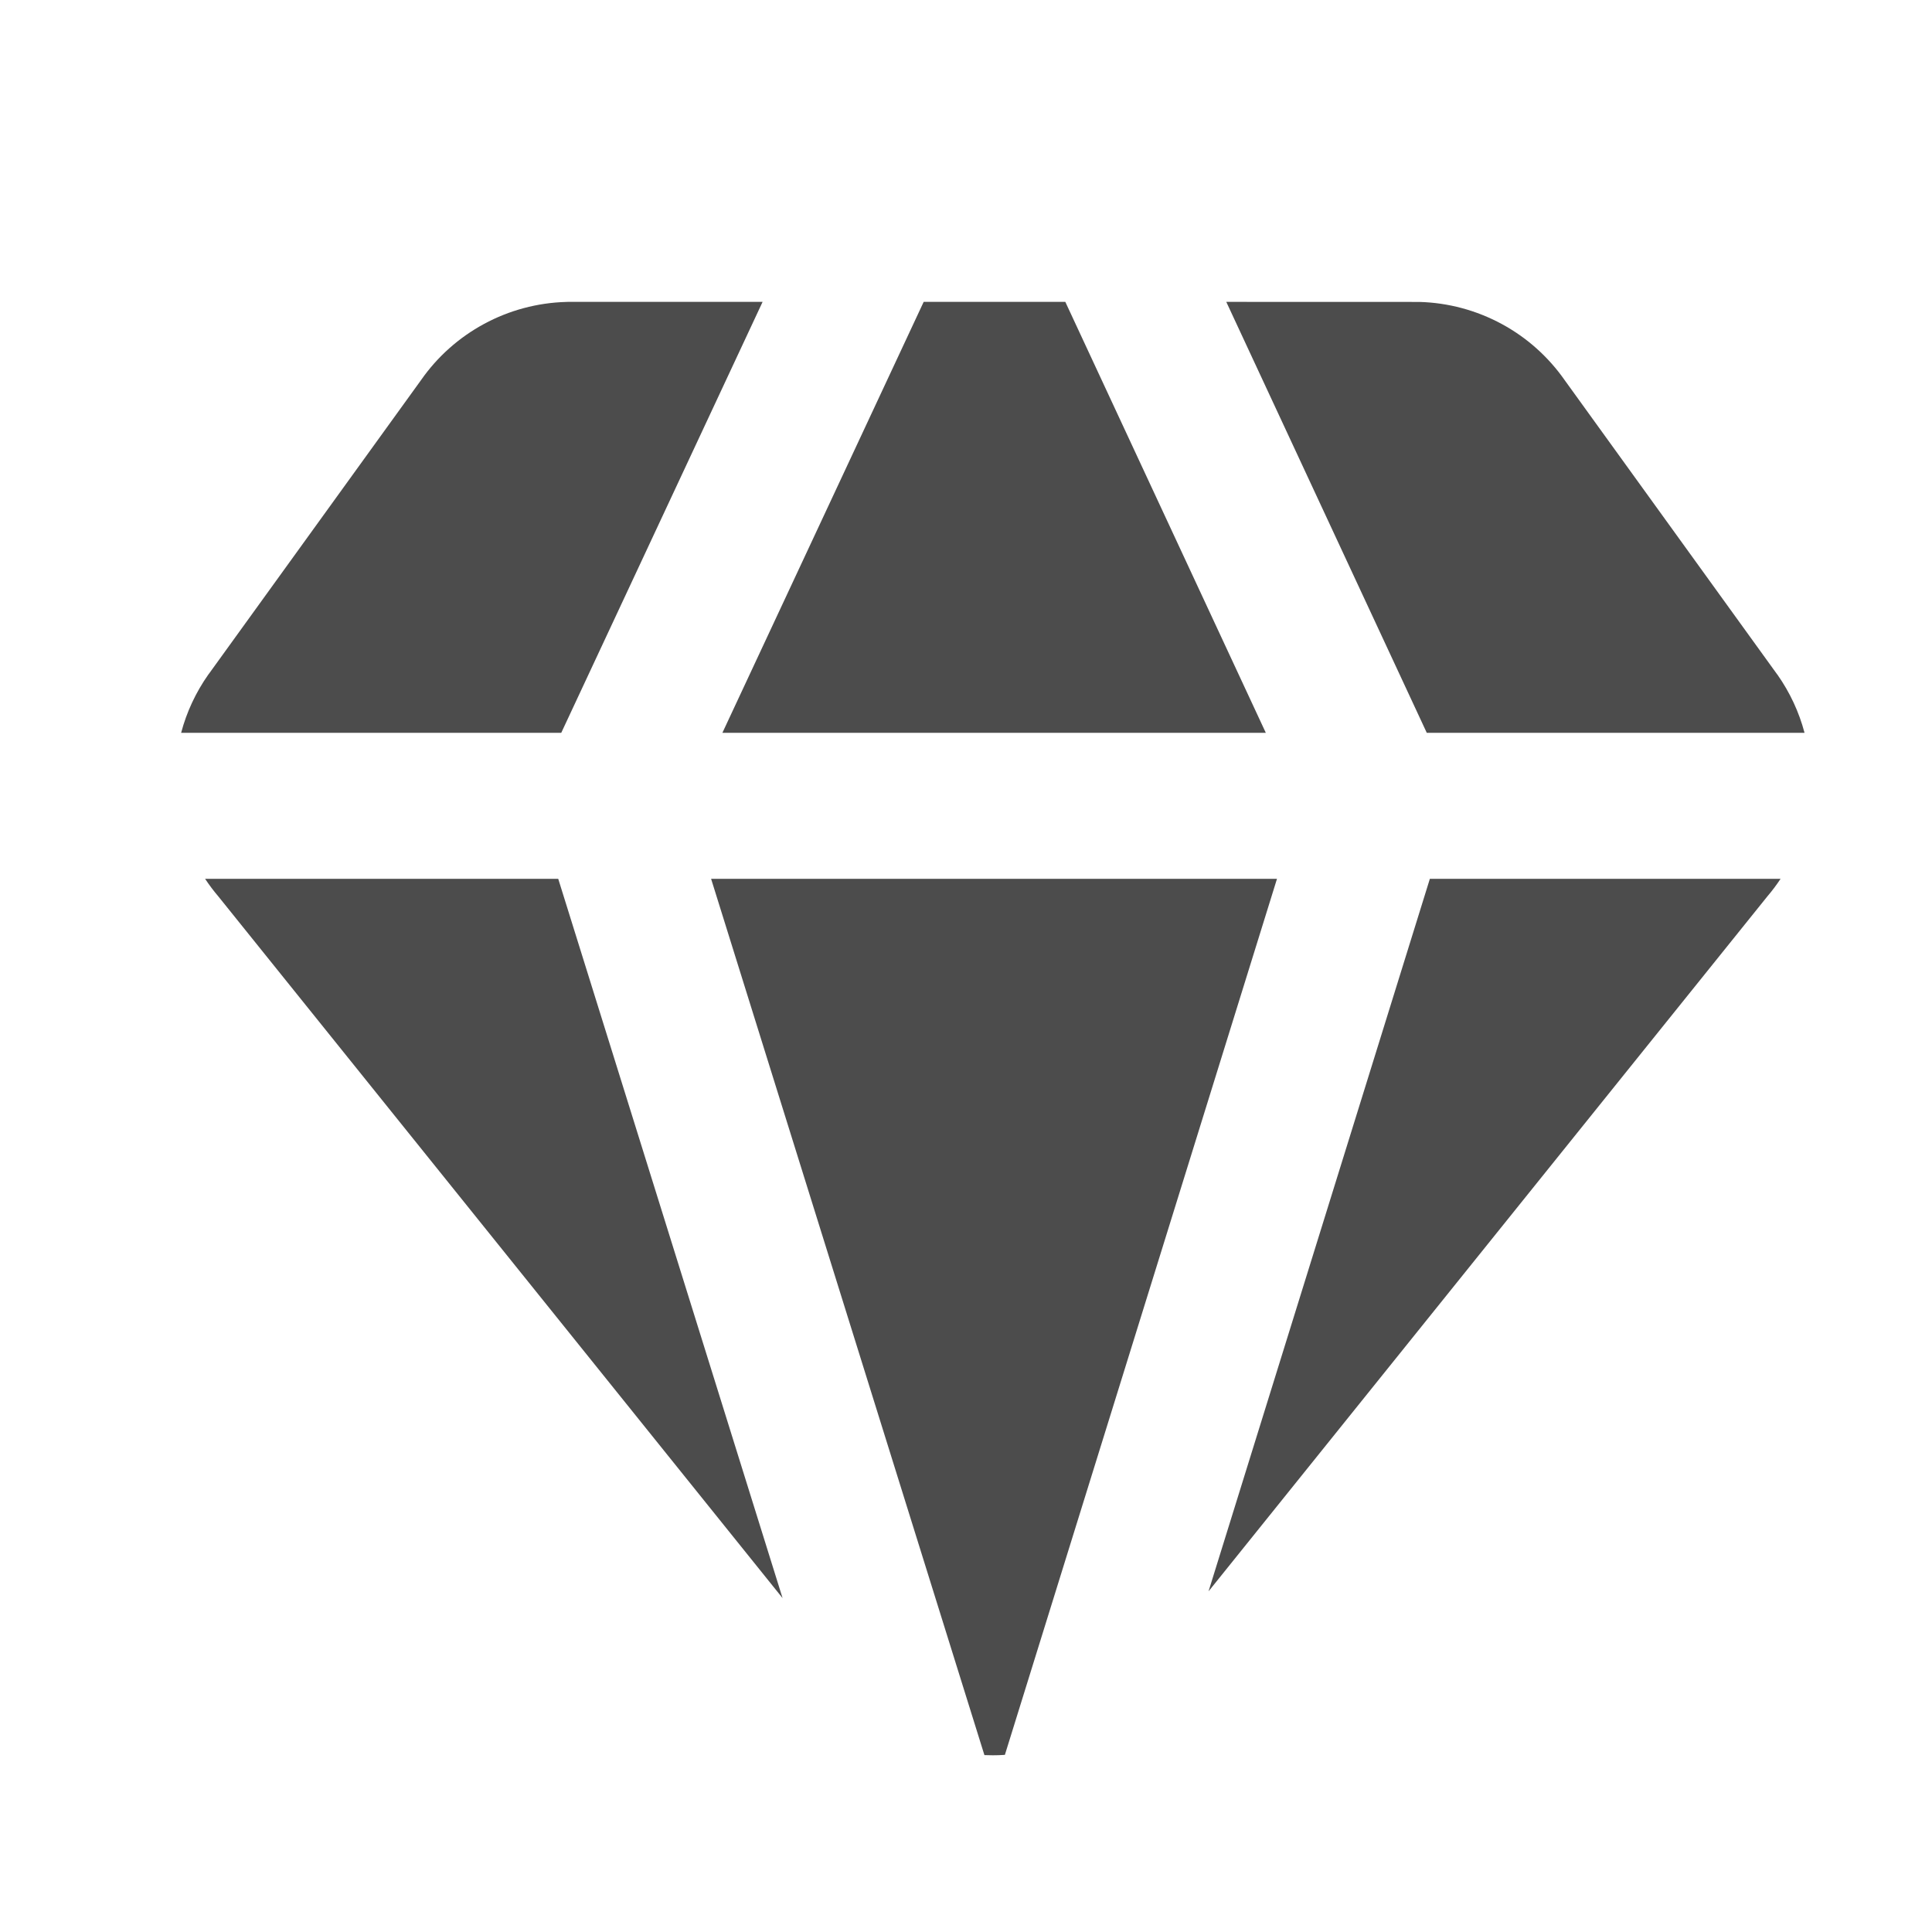 <svg xmlns="http://www.w3.org/2000/svg" fill="none" viewBox="0 0 32 32" height="32" width="32">
<path fill="#4C4C4C" d="M15.299 5H17.645L20.966 12.138H11.965L15.299 5ZM9.296 12.138L12.631 5H9.405L9.378 5.001C8.902 5.014 8.435 5.139 8.016 5.366C7.6 5.591 7.242 5.91 6.972 6.298L3.457 11.165L3.451 11.172C3.243 11.467 3.091 11.794 3 12.138H9.296ZM3.397 14.556H9.246L12.962 26.47L3.612 14.842C3.534 14.751 3.463 14.655 3.397 14.556ZM11.778 14.556H21.151L16.644 29.066C16.578 29.071 16.511 29.073 16.444 29.073C16.398 29.073 16.352 29.072 16.305 29.07L11.778 14.556ZM23.683 14.556L20.017 26.358L29.277 14.842C29.355 14.751 29.426 14.655 29.492 14.556H23.683ZM29.889 12.138C29.798 11.794 29.646 11.467 29.438 11.172L29.432 11.165L25.917 6.298C25.646 5.91 25.289 5.591 24.873 5.366C24.453 5.139 23.987 5.014 23.511 5.001L20.311 5L23.632 12.138H29.889Z" clip-rule="evenodd" fill-rule="evenodd"></path>
</svg>
